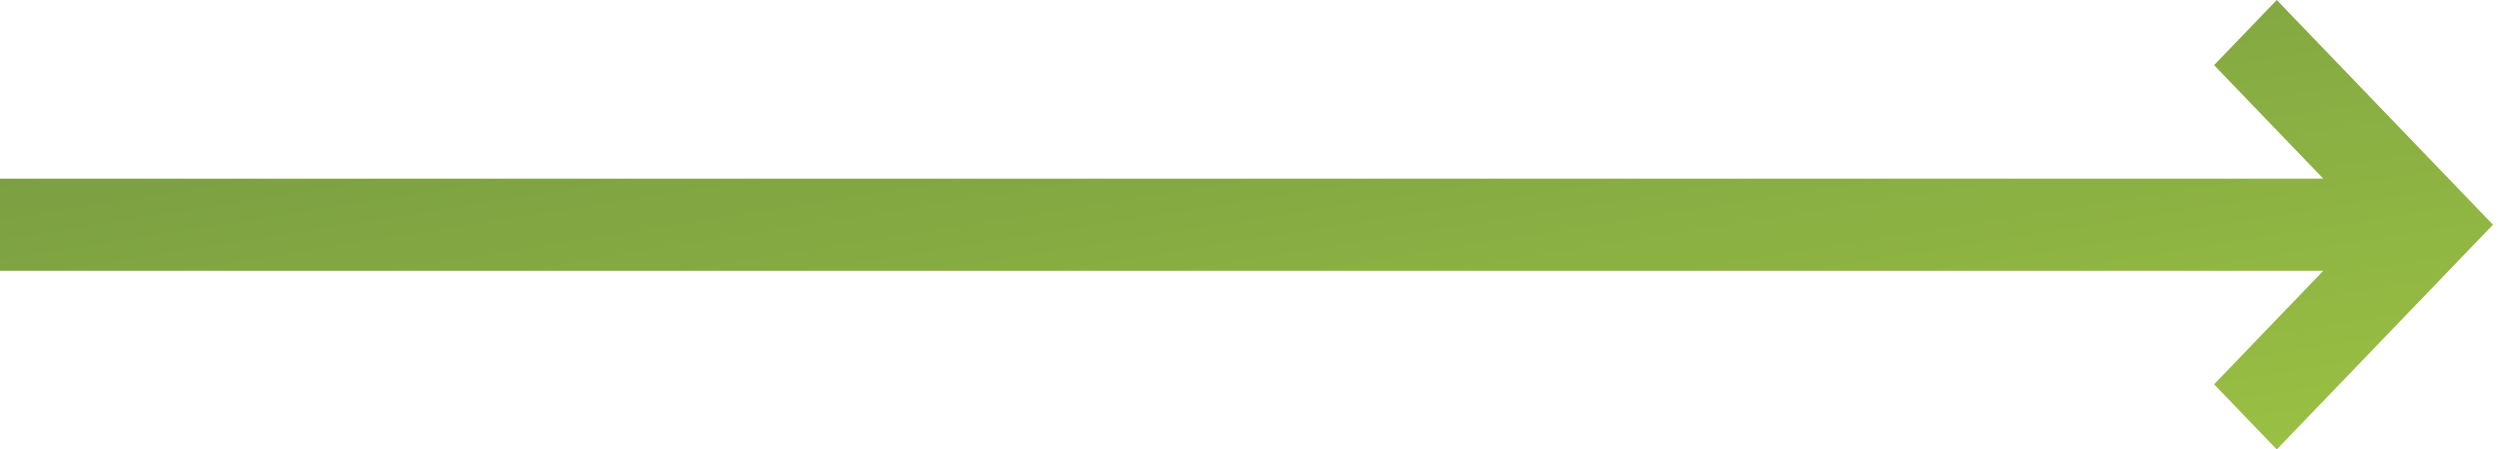 <?xml version="1.0" encoding="UTF-8"?> <svg xmlns="http://www.w3.org/2000/svg" width="178" height="32" viewBox="0 0 178 32" fill="none"><path d="M165.418 19.28H0V12.72H165.418L157.642 4.638L162.105 0L177.5 16L162.105 32L157.642 27.362L165.418 19.28Z" fill="url(#paint0_linear_311_311)"></path><defs><linearGradient id="paint0_linear_311_311" x1="32.572" y1="0.013" x2="41.005" y2="53.402" gradientUnits="userSpaceOnUse"><stop stop-color="#769A42"></stop><stop offset="1" stop-color="#9BC143"></stop></linearGradient></defs></svg> 